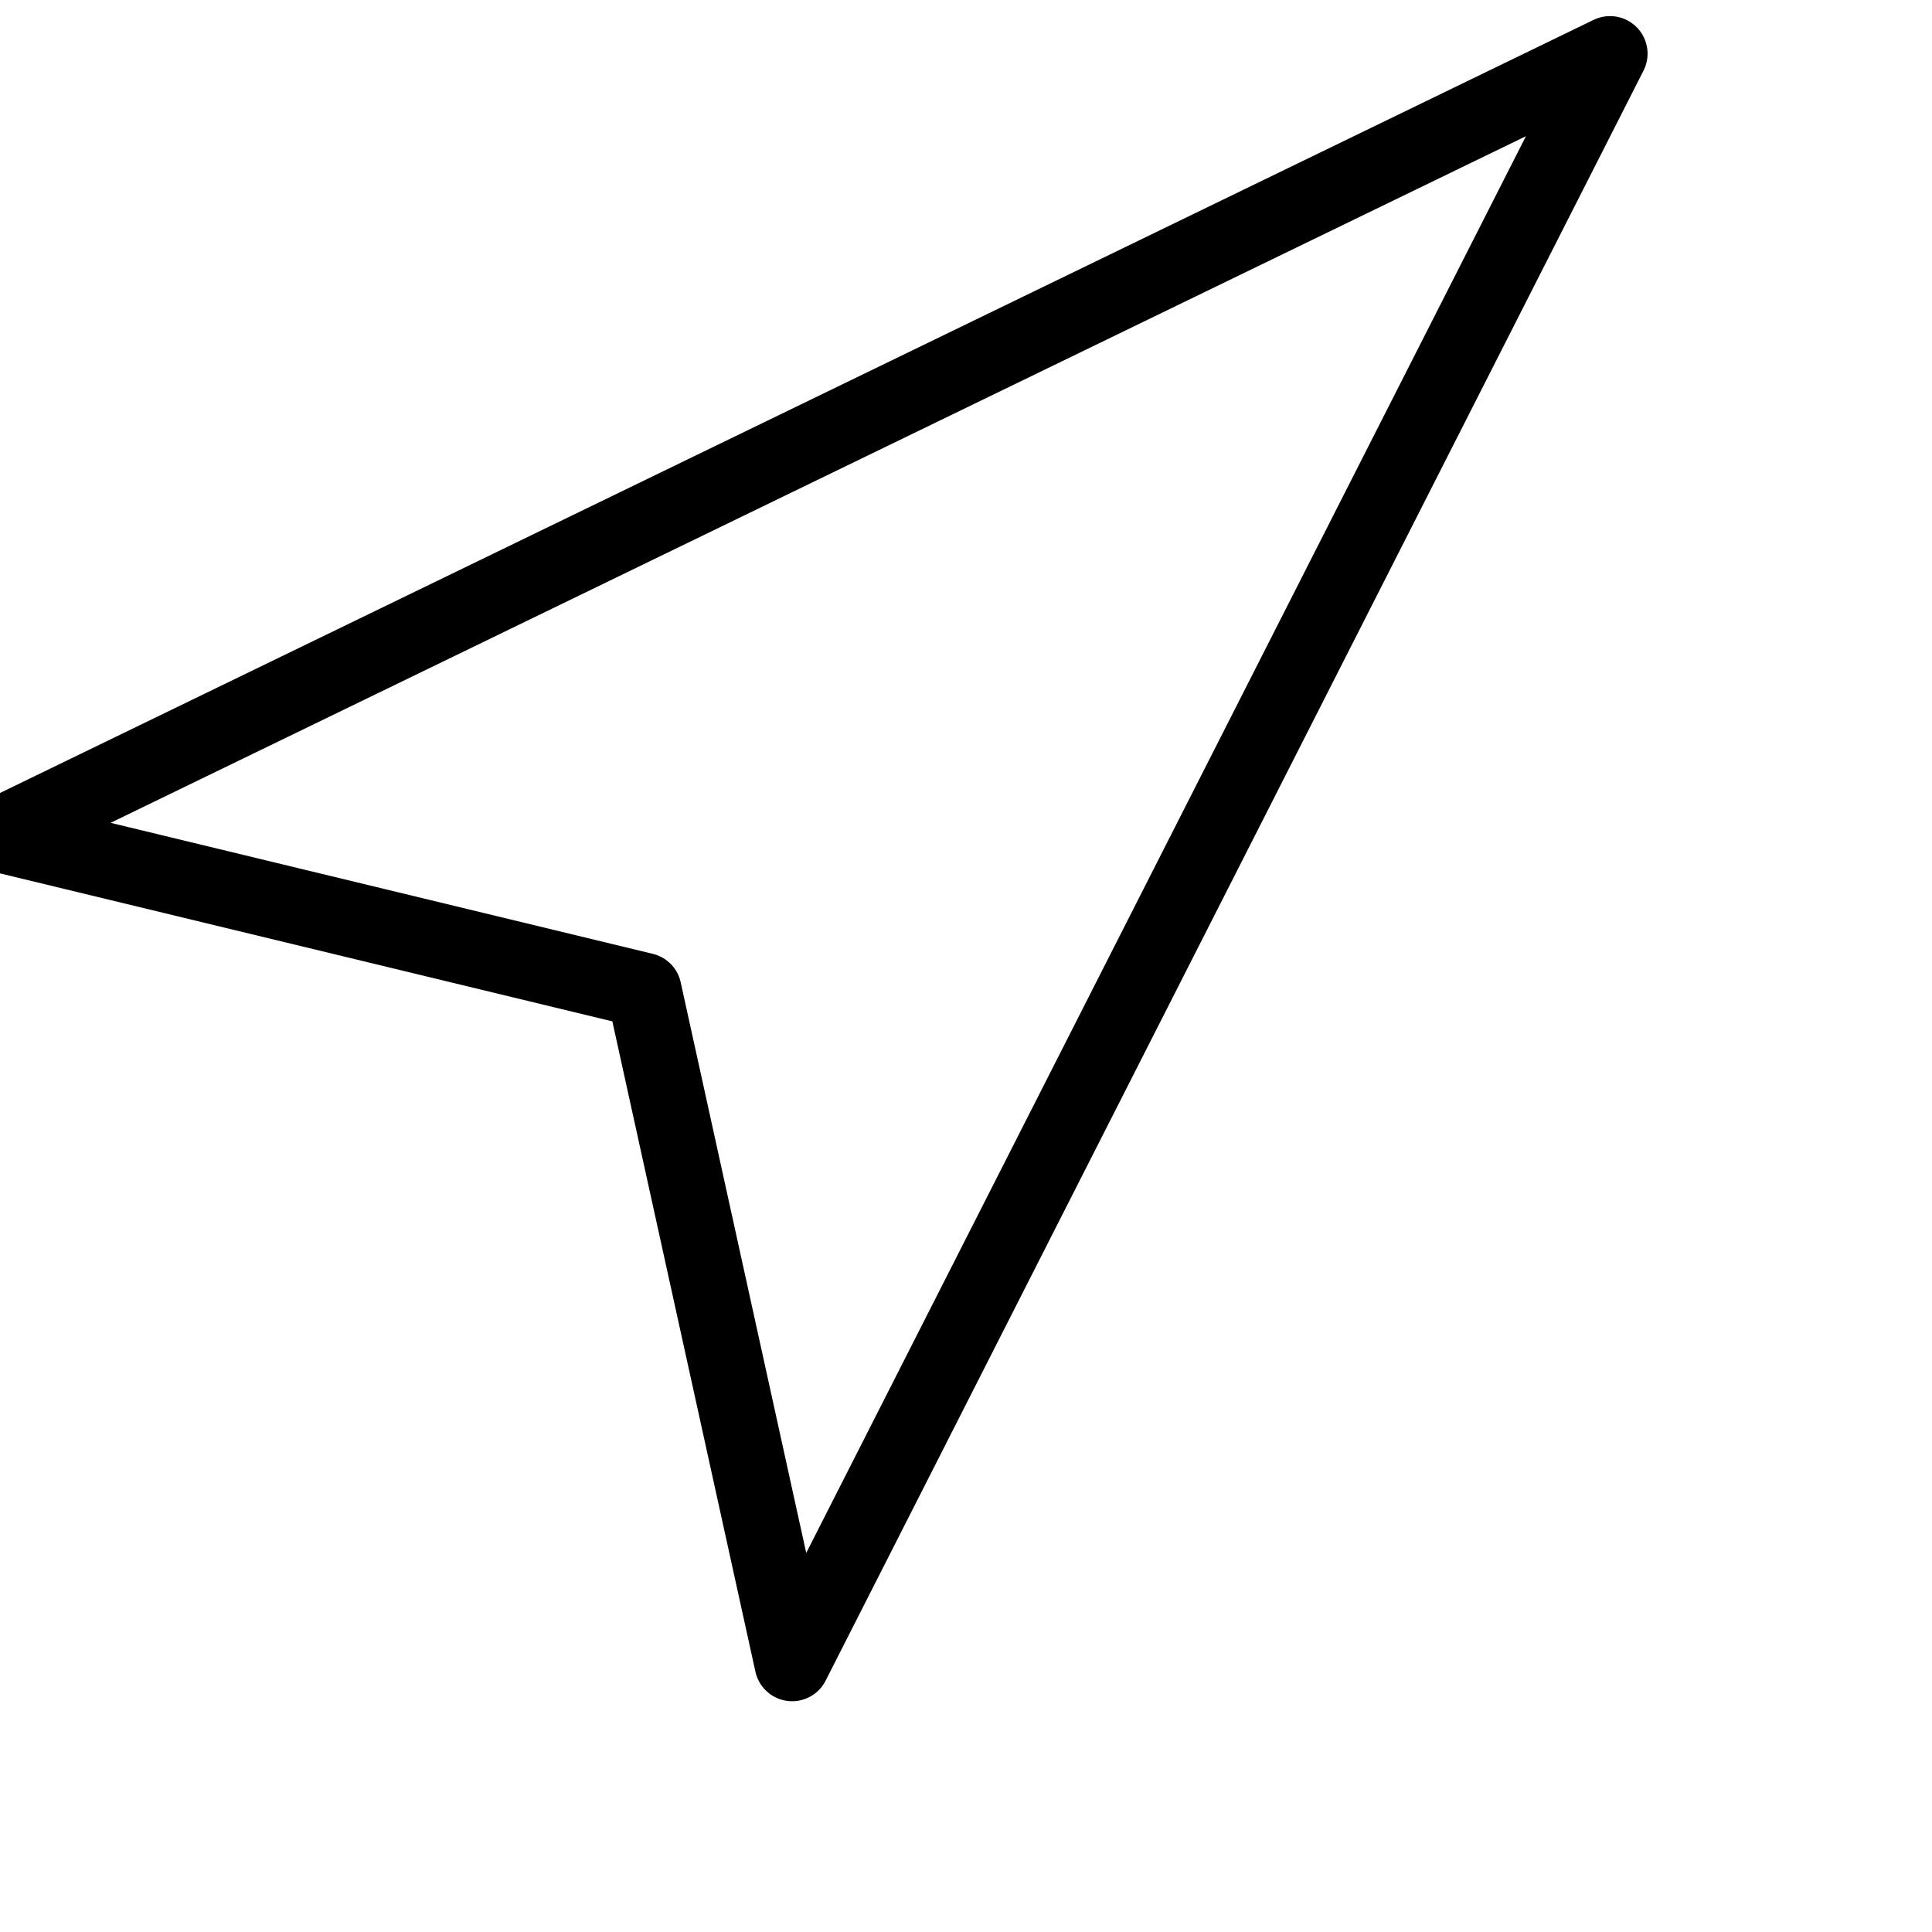 <?xml version="1.0" encoding="UTF-8"?>
<svg width="18" height="18" viewBox="0 0 18 18" version="1.1" xmlns="http://www.w3.org/2000/svg" xmlns:xlink="http://www.w3.org/1999/xlink">
    <path d="M7.38 15.5L15 .5 0 7.777l6 1.45z" stroke="#000" stroke-width=".7" fill="none" fill-rule="evenodd" stroke-linejoin="round"/>
</svg>